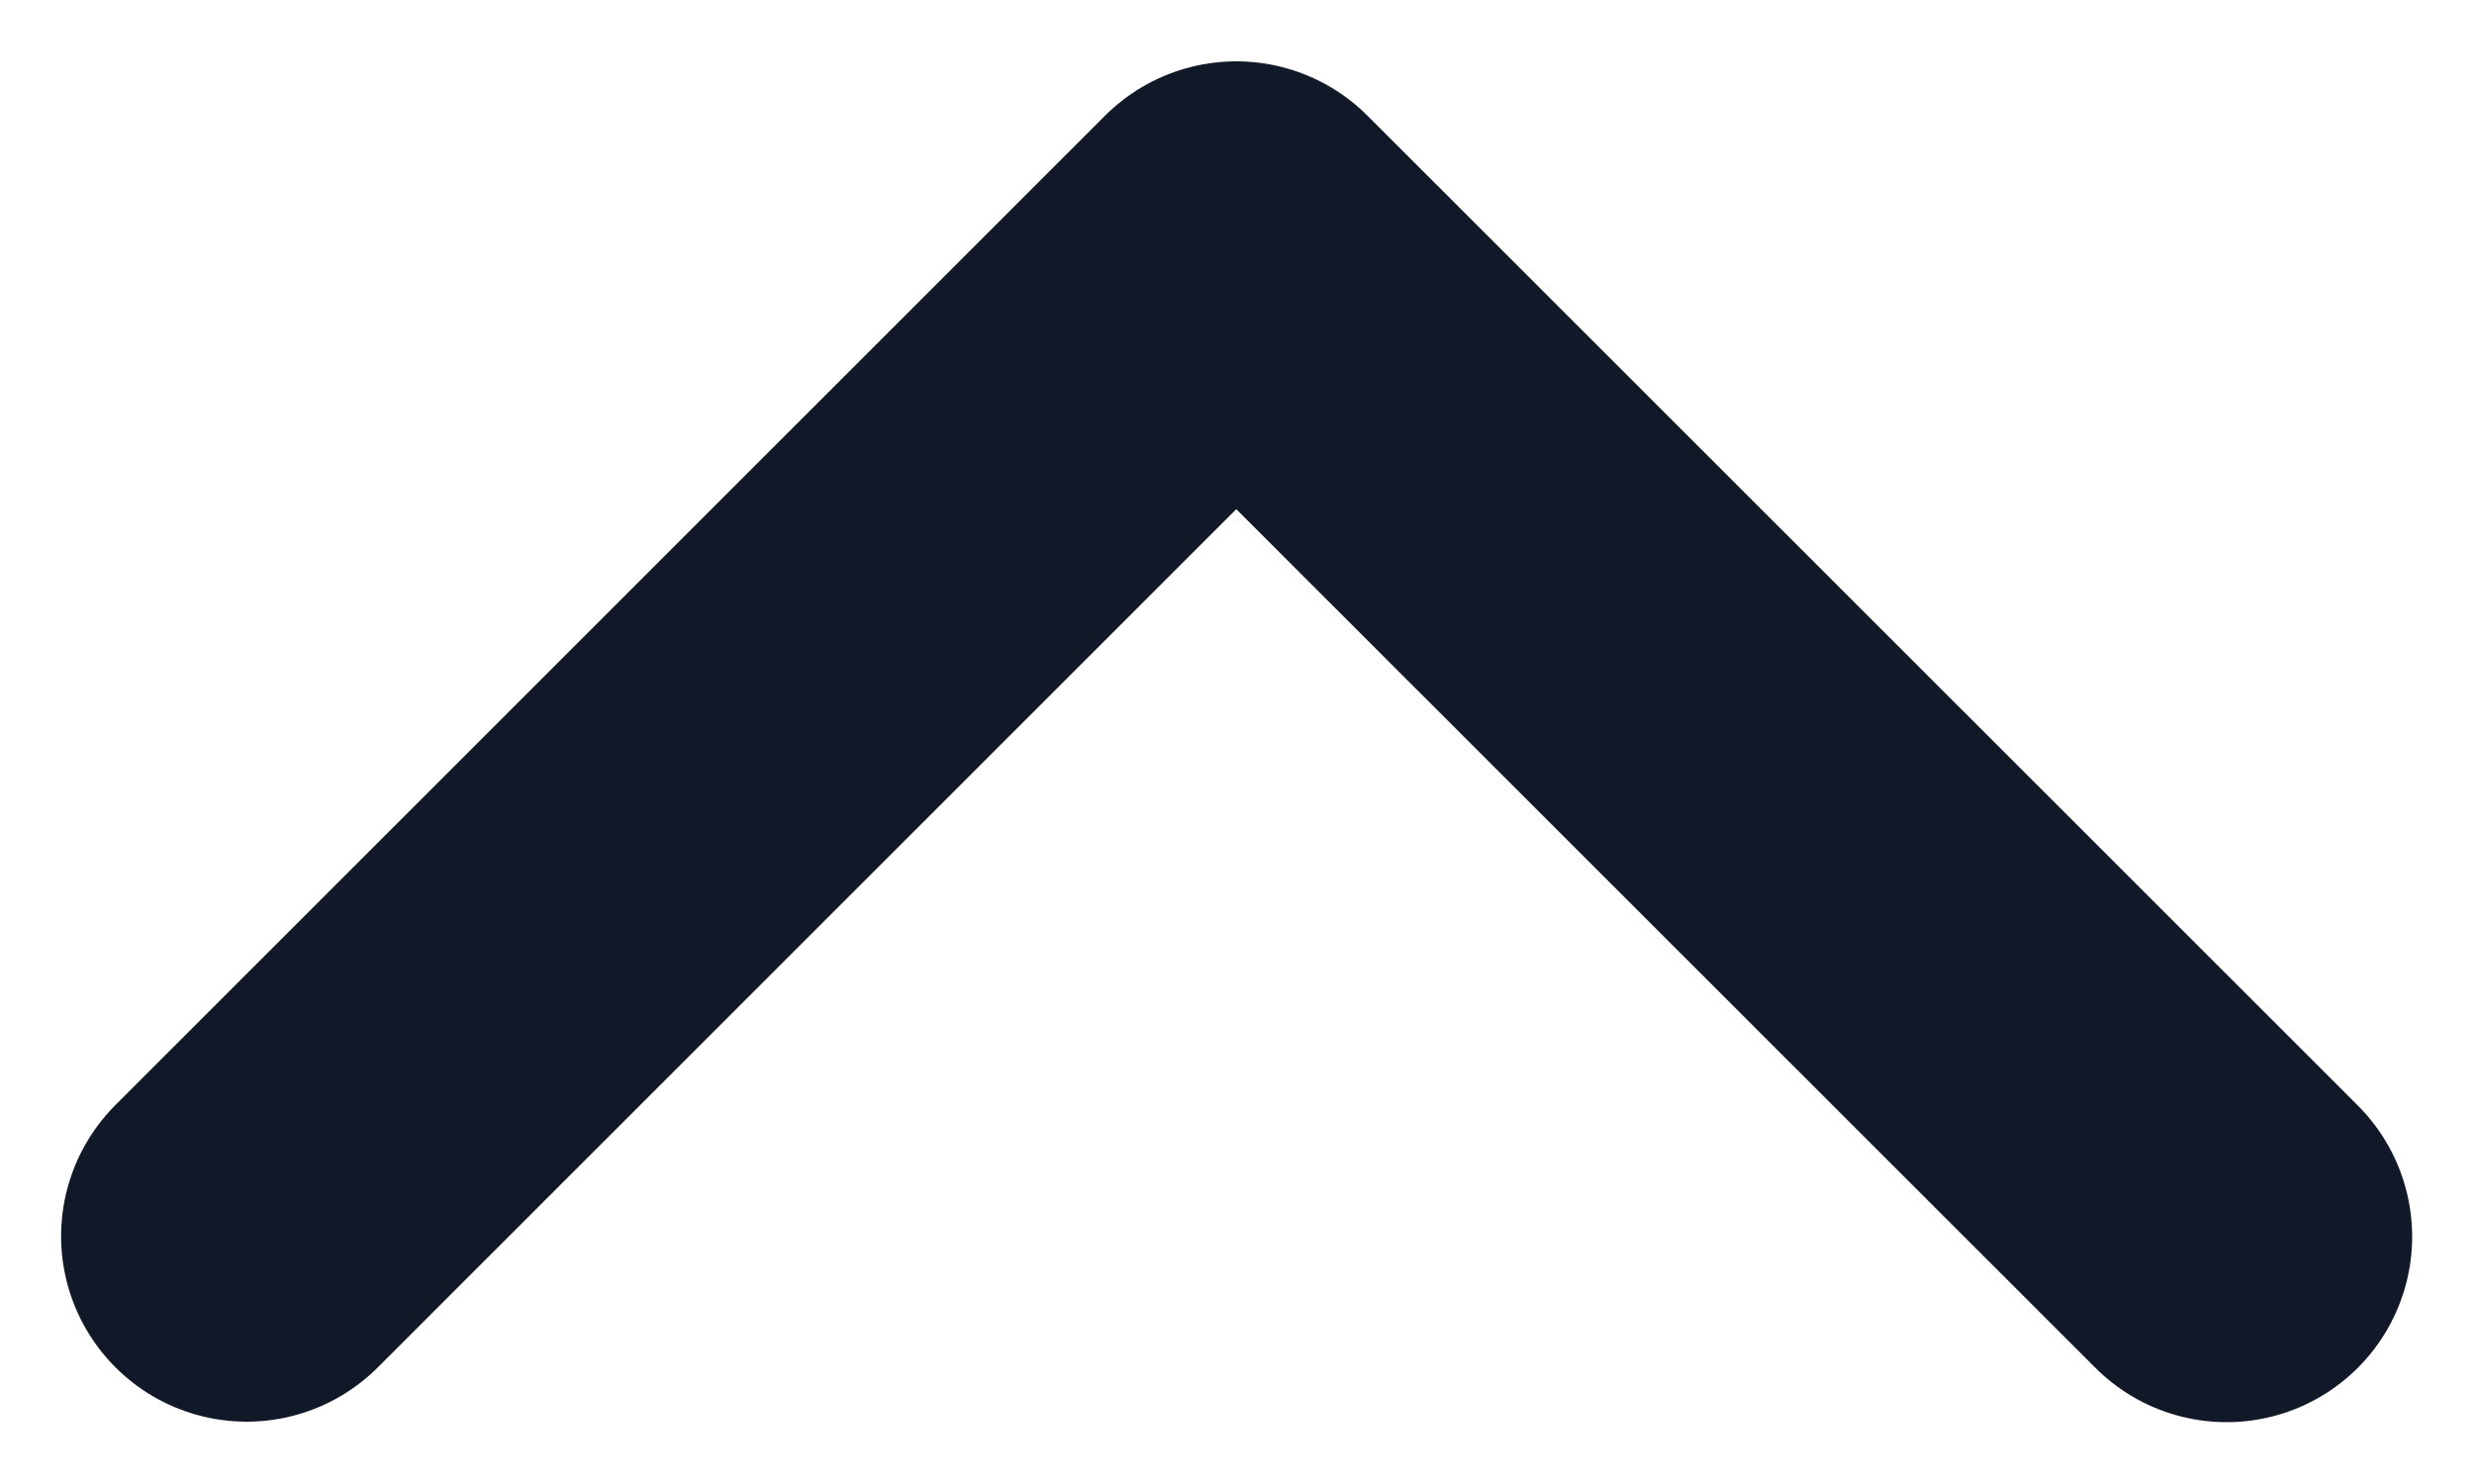 <svg width="10" height="6" viewBox="0 0 10 6" fill="none" xmlns="http://www.w3.org/2000/svg">
<path d="M0.997 4.998L4.997 0.998L9 5" stroke="#111827" stroke-width="1.5" stroke-linecap="round" stroke-linejoin="round"/>
</svg>
